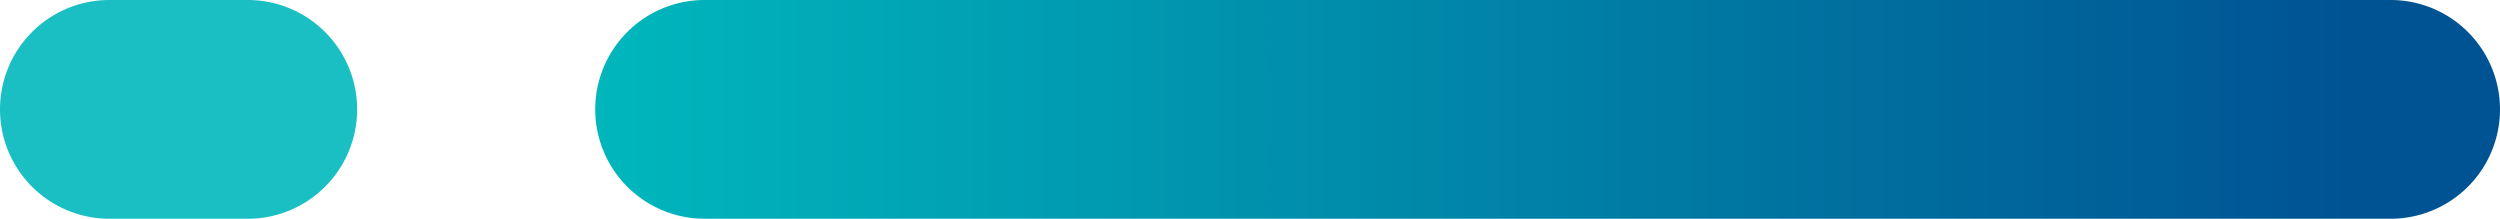 <svg id="Group_13" data-name="Group 13" xmlns="http://www.w3.org/2000/svg" xmlns:xlink="http://www.w3.org/1999/xlink" viewBox="0 0 83.468 7.303"><defs><style>.cls-1{fill:url(#linear-gradient);}.cls-2{fill:#00b8bd;opacity:0.9;isolation:isolate;}</style><linearGradient id="linear-gradient" x1="-629.016" y1="336.604" x2="-629.936" y2="336.604" gradientTransform="matrix(63.595, 0, 0, -7.303, 40080.674, 2461.867)" gradientUnits="userSpaceOnUse"><stop offset="0" stop-color="#005393"/><stop offset="1" stop-color="#00b8bd"/></linearGradient></defs><path id="Rectangle_5" data-name="Rectangle 5" class="cls-1" d="M23.525,0H79.816a3.652,3.652,0,0,1,3.652,3.651h0A3.652,3.652,0,0,1,79.816,7.303H23.525a3.652,3.652,0,0,1-3.652-3.651h0A3.652,3.652,0,0,1,23.525,0Z"/><path id="Rectangle_6" data-name="Rectangle 6" class="cls-2" d="M3.652,0h4.62a3.652,3.652,0,0,1,3.652,3.651h0A3.652,3.652,0,0,1,8.272,7.303H3.652A3.652,3.652,0,0,1,0,3.651H0A3.652,3.652,0,0,1,3.652,0Z"/></svg>